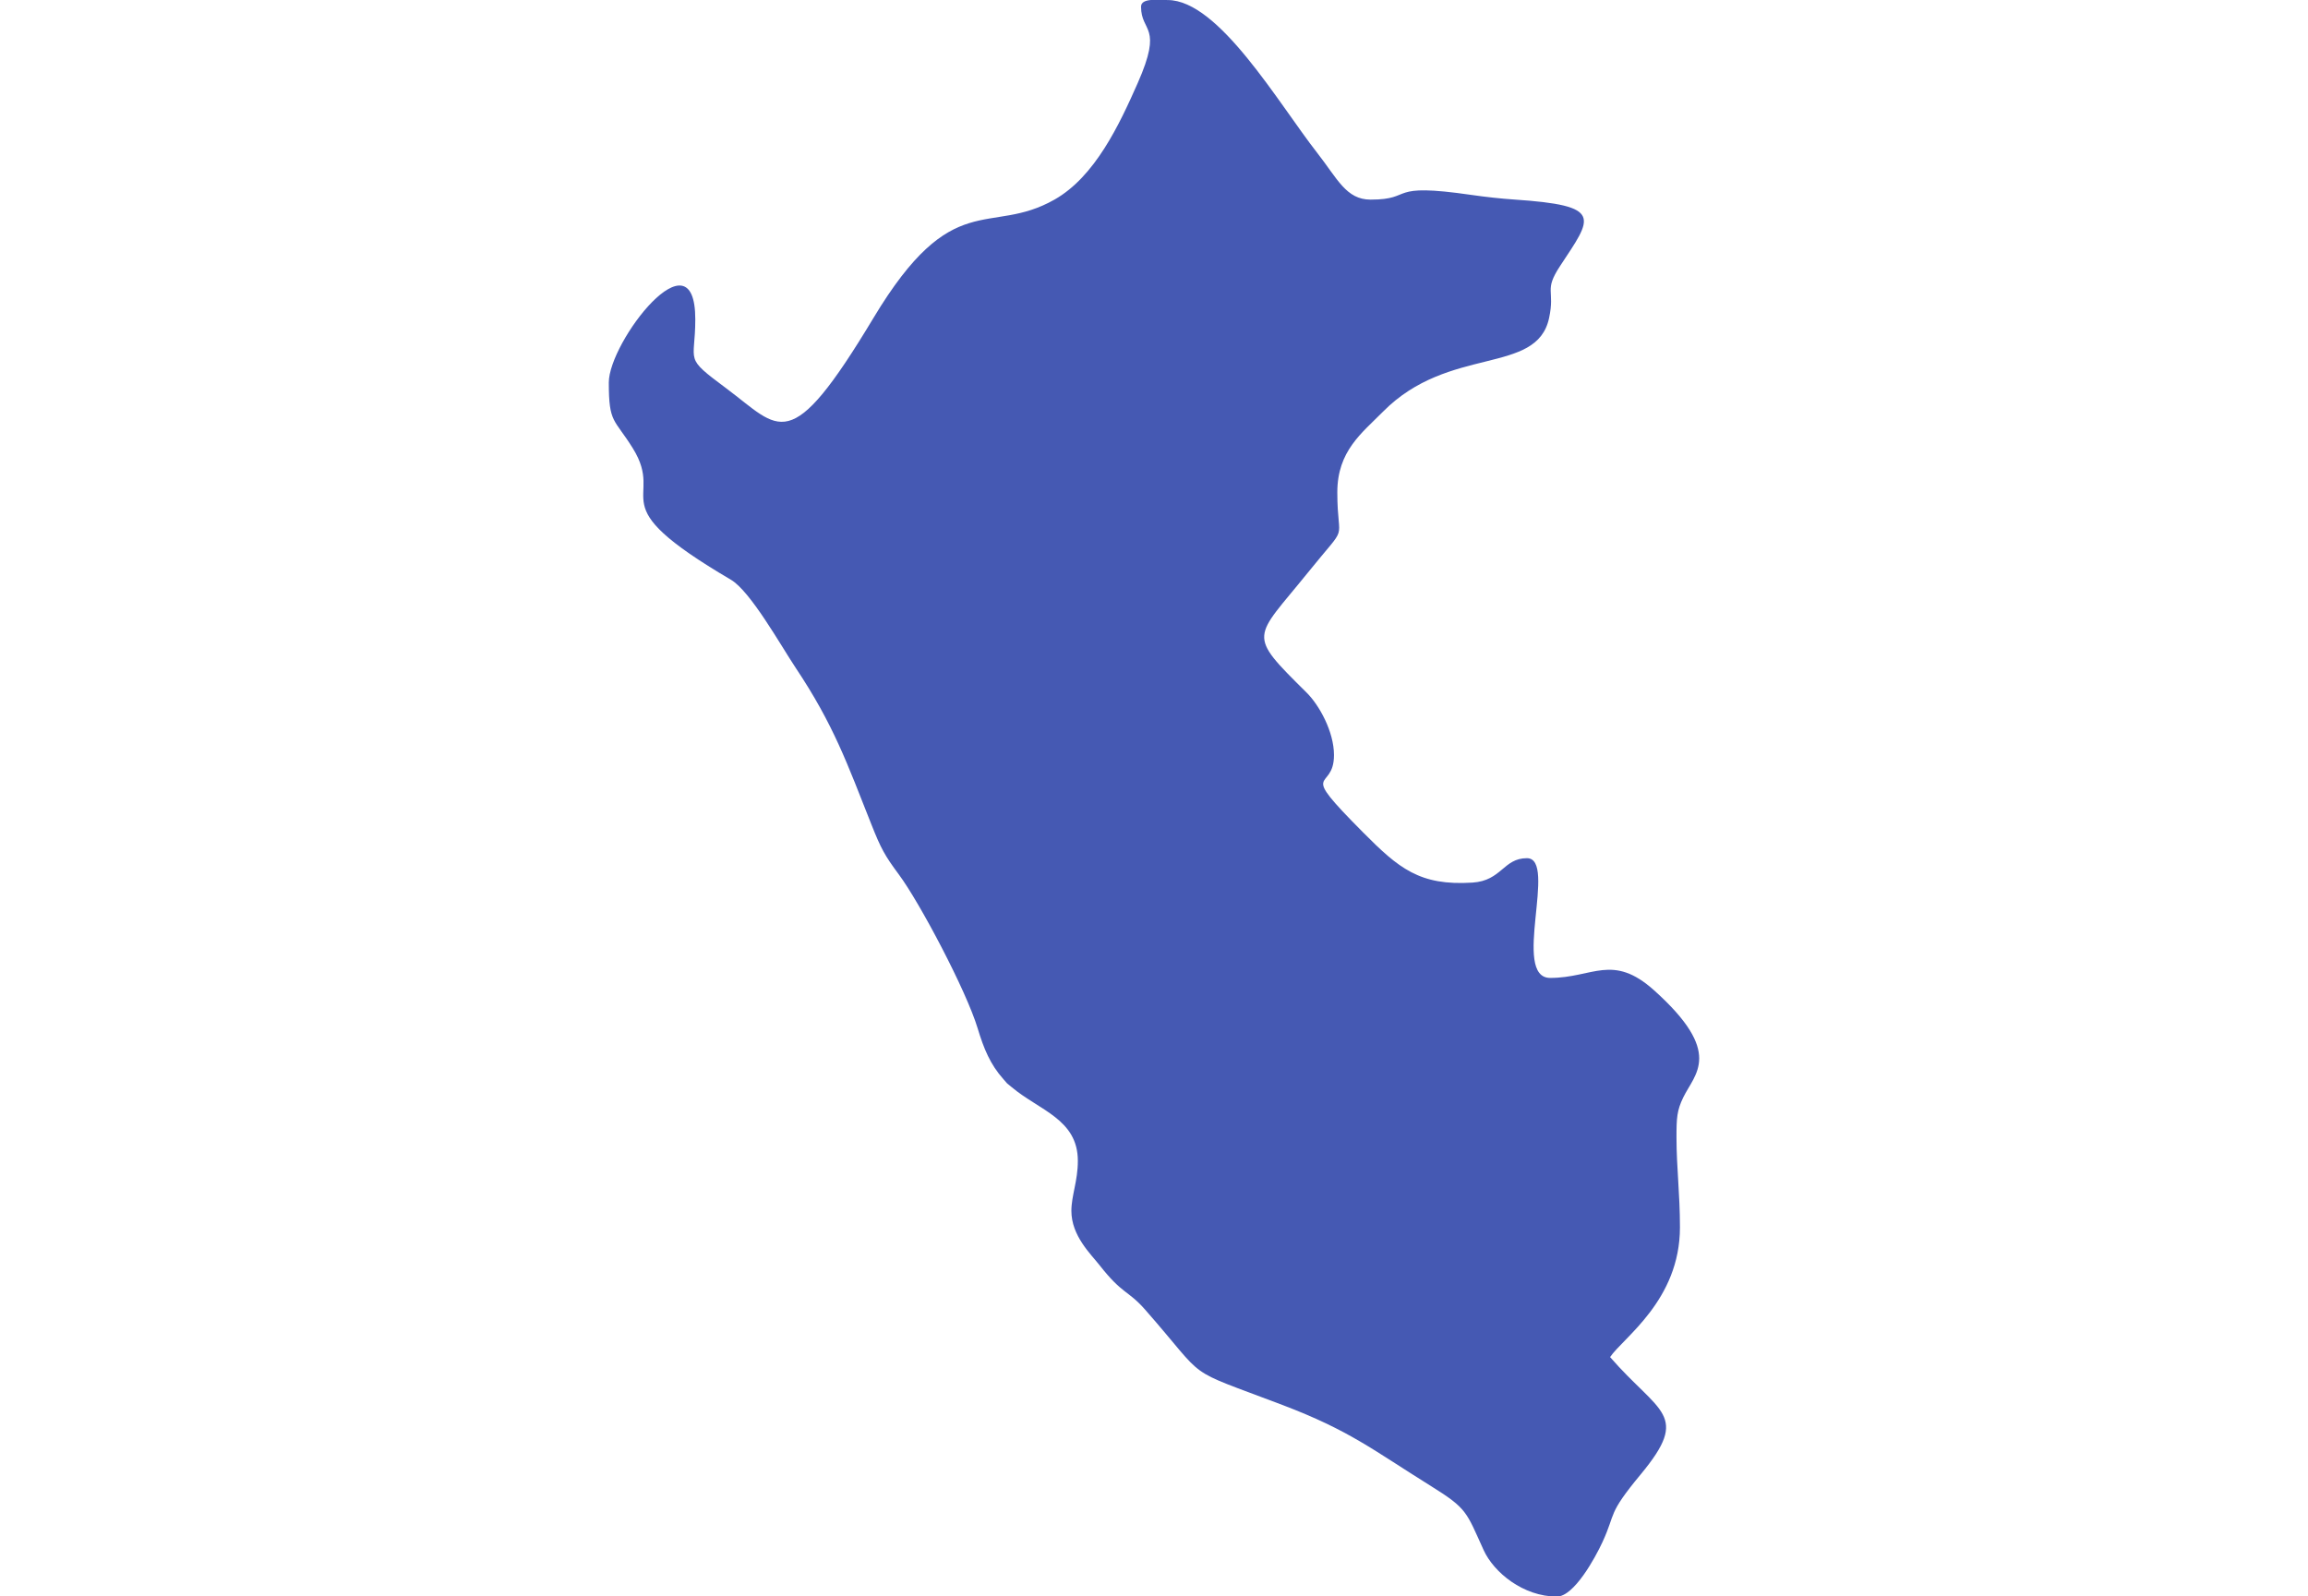 <?xml version="1.0" encoding="UTF-8"?>
<svg xmlns="http://www.w3.org/2000/svg" xmlns:xlink="http://www.w3.org/1999/xlink" xmlns:xodm="http://www.corel.com/coreldraw/odm/2003" xml:space="preserve" width="141.732mm" height="98.045mm" version="1.1" style="shape-rendering:geometricPrecision; text-rendering:geometricPrecision; image-rendering:optimizeQuality; fill-rule:evenodd; clip-rule:evenodd" viewBox="0 0 14173.18 9804.48">
 <defs>
  <style type="text/css">
   
    .fil0 {fill:#4559B3}
   
  </style>
 </defs>
 <g id="Capa_x0020_1">
  <path class="fil0" d="M7007.05 41.22c0,160.11 137.41,111.83 -20.72,469.54 -112.44,254.33 -261.35,573.43 -510.62,715.06 -402.17,228.48 -623.6,-85.42 -1111.72,726.77 -518.54,862.8 -570.87,680.26 -904.63,432.05 -264.57,-196.74 -189.63,-152.35 -189.63,-423.21 0,-550.31 -531.13,138.06 -531.13,388.13 0,252.43 33.09,219.4 147.66,403.9 206.95,333.26 -222.75,322.48 602.31,807.21 120.12,70.58 307.13,405.3 398.06,541.62 232.57,348.63 315.52,585.52 465.73,964.22 56.26,141.84 80.43,187.69 166.57,303.27 128.56,172.47 415.22,715.23 484.56,945.38 37.89,125.72 77.83,222.57 157.76,312.09 36.39,40.76 7.5,12.86 51.93,50.21 169.52,142.52 405.74,196.77 405.74,452.22 0,124.02 -39.69,213.59 -39.68,307.13 0,153.63 119.74,265.65 173.96,334.85 140.66,179.5 172.95,151.26 279.26,272.29 398.14,453.29 217.47,347.14 844.37,585.58 411.95,156.68 551.97,274.05 911.46,498.07 222.38,138.58 215.11,156.54 322.49,392.48 62.74,137.84 243.75,285.64 449.75,285.64 105.95,0 236.26,-240 279.47,-333.36 86.42,-186.71 27.04,-165.59 235.95,-417.75 307.16,-370.74 113.43,-372.25 -188.57,-719.69 79.09,-118.11 428.98,-348.51 428.98,-796.68 0,-209.66 -21.04,-366.35 -21.2,-551.79 -0.11,-120.43 2.63,-165.74 41.09,-245.44 71.42,-148 250.16,-273.77 -178.15,-658.31 -256.05,-229.89 -376.57,-76.55 -638.42,-76.55 -241.34,0 48,-735.4 -143,-735.4 -145.17,0 -154.55,138.36 -334.36,149.94 -325.21,20.92 -453.48,-88.73 -671.72,-308.24 -413.82,-416.23 -178.73,-238.84 -178.73,-474.97 0,-143.91 -90.82,-307.08 -168.05,-383.5 -371.7,-367.81 -324.86,-324.37 7.62,-737.03 260.08,-322.79 180.86,-162.55 180.86,-493.27 0,-253.71 150.52,-363.65 280.79,-495.47 404.65,-409.41 942.97,-221.78 1019.46,-573.9 38.28,-176.24 -33.82,-166.24 67.68,-320.45 197.09,-299.44 273.23,-371.3 -284.54,-408.54 -74.12,-4.95 -172.79,-15.48 -258.09,-27.9 -531.21,-77.35 -346.77,28.61 -621.02,28.61 -150.05,0 -203.04,-127.77 -326.85,-285.99 -239.27,-305.78 -604.94,-939.68 -919.25,-939.68 -61.22,0 -163.43,-14 -163.43,40.86z"></path>
 </g>
</svg>
